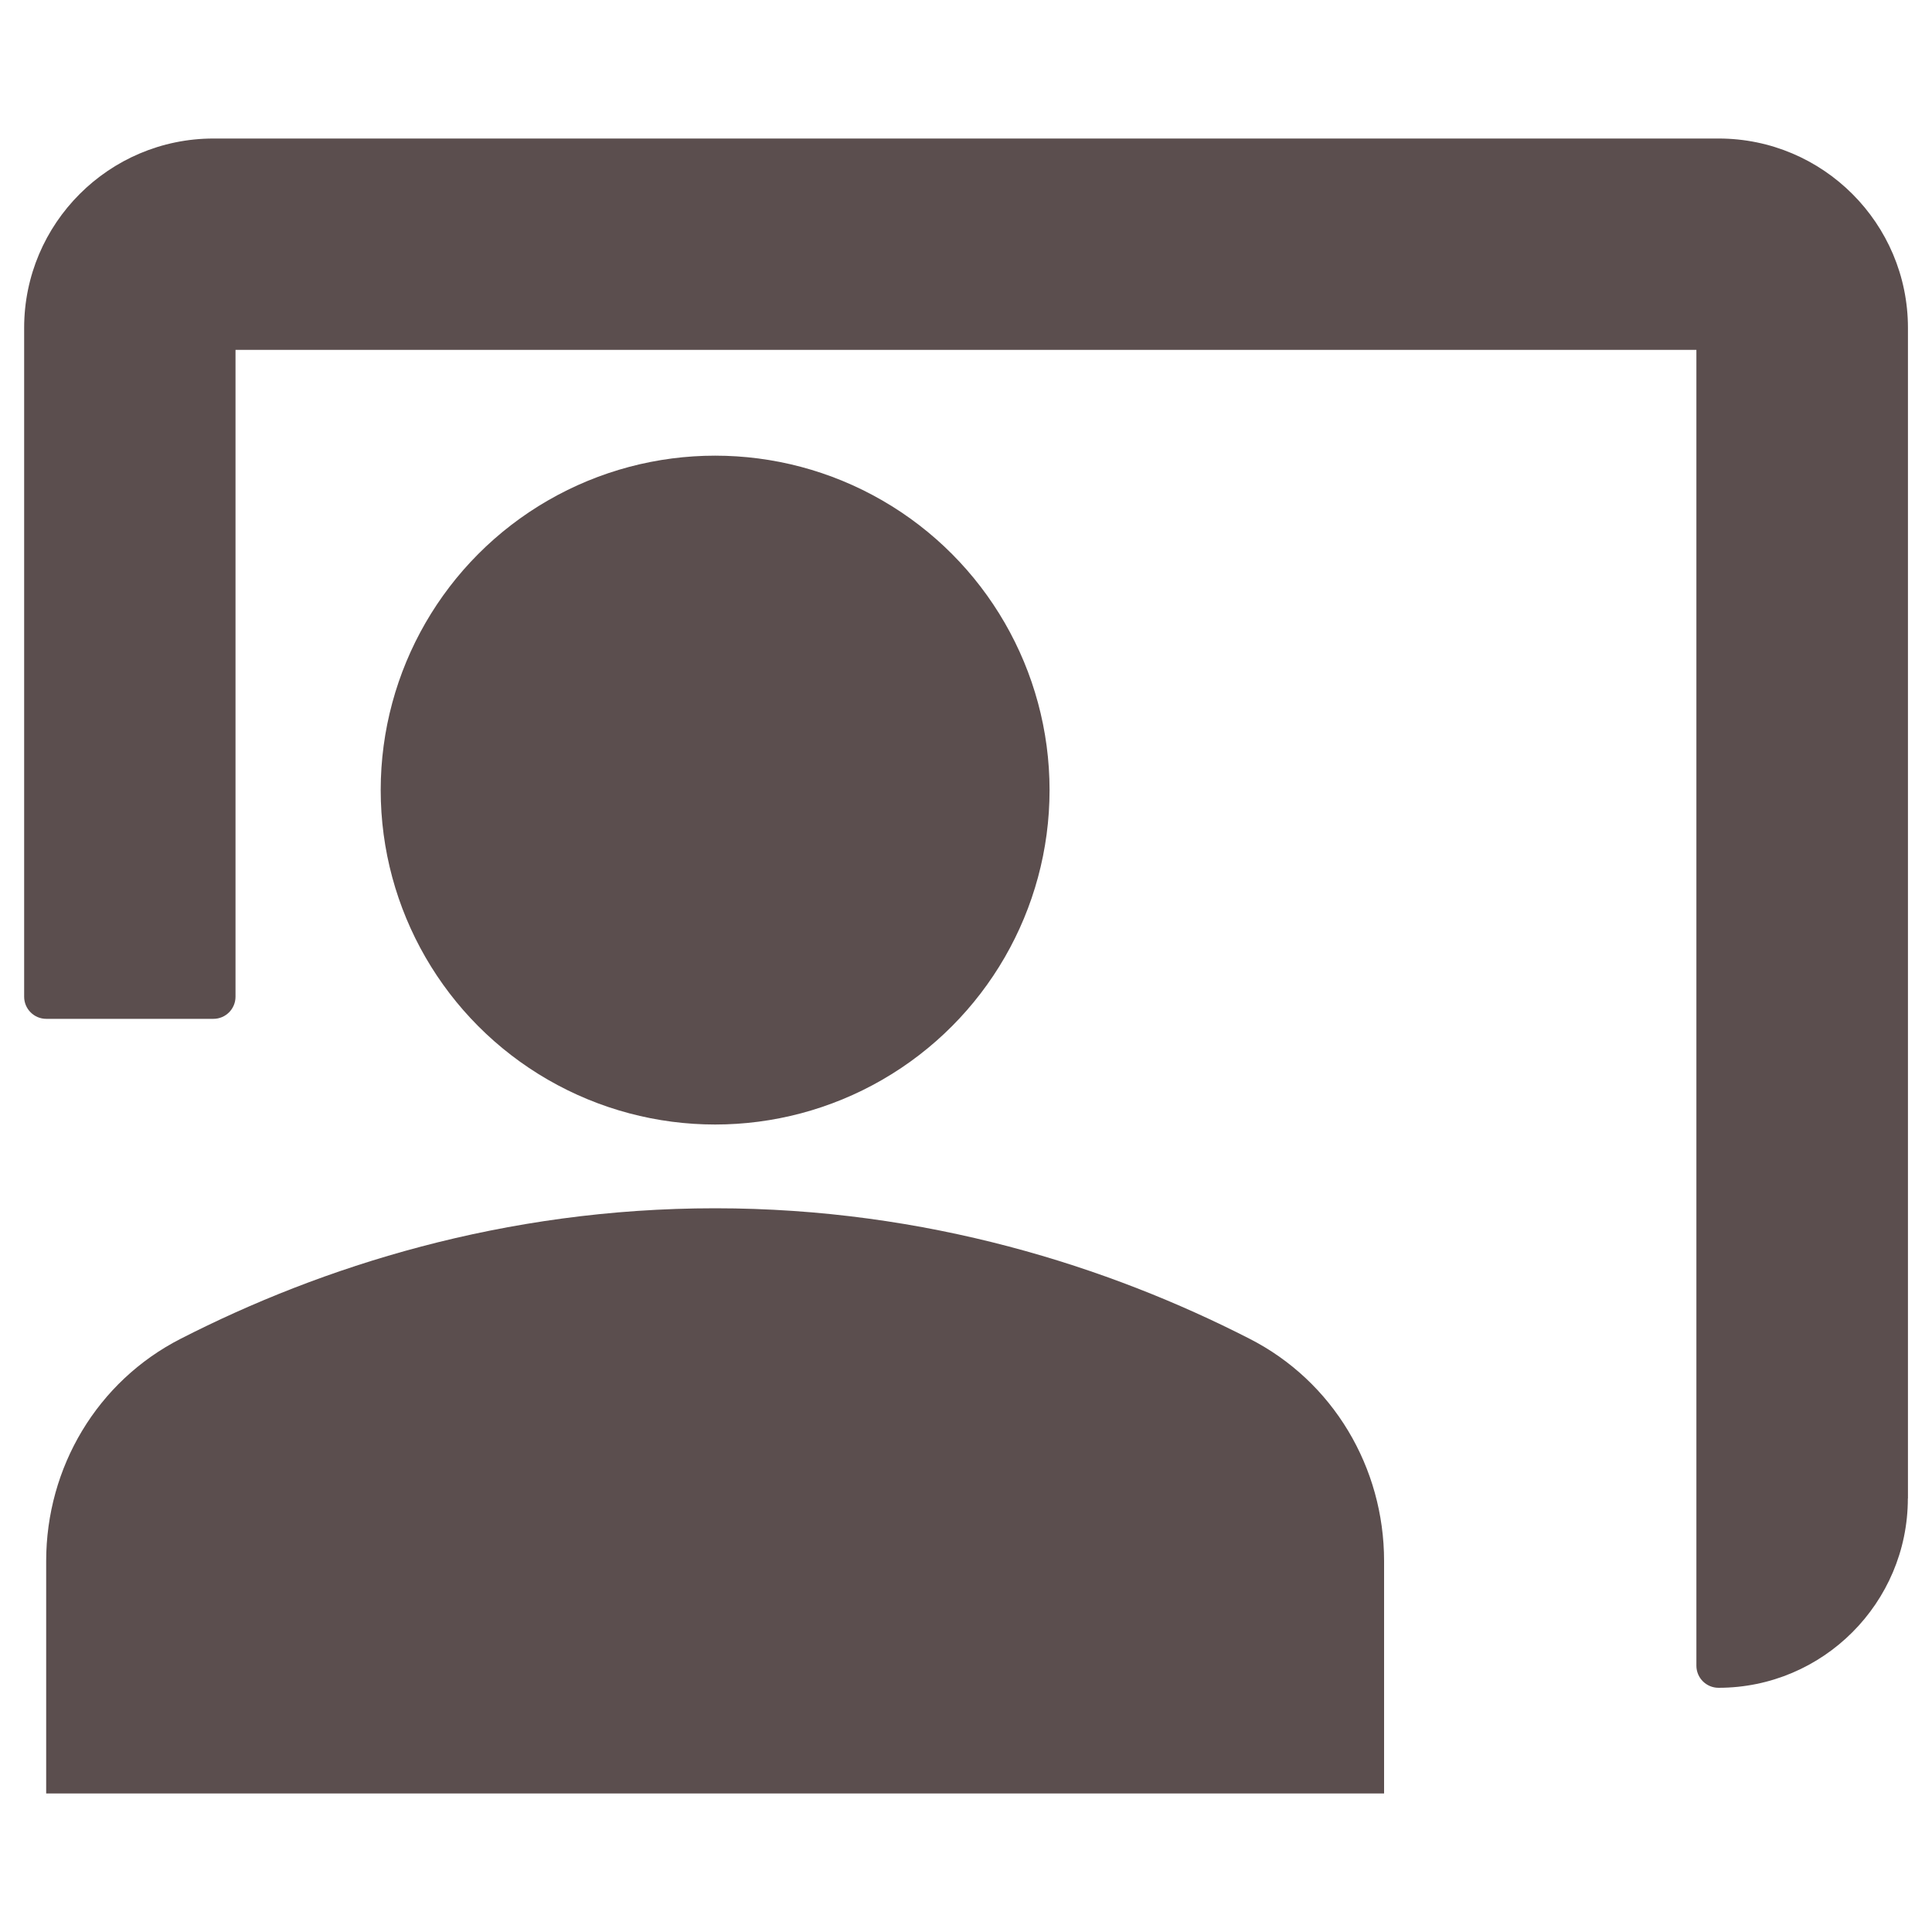 <svg xmlns="http://www.w3.org/2000/svg" id="R&#xE9;teg_1" viewBox="0 0 200 200"><defs><style>      .st0 {        fill: #5b4e4e;      }    </style></defs><path class="st0" d="M143.28,185.66H4.78v-24.06c0-9.69,5.28-18.61,13.94-23.02,14.54-7.44,33.41-13.5,55.31-13.5s40.77,6.06,55.31,13.5c8.66,4.41,13.94,13.33,13.94,23.02v24.06Z"></path><circle class="st0" cx="74.03" cy="81.79" r="34.62"></circle><path class="st0" d="M197.5,155.12c0,10.81-8.79,19.6-19.6,19.6-1.26,0-2.29-1.02-2.29-2.29V36.22H24.38v66.96c0,1.26-1.02,2.29-2.29,2.29H4.79c-1.26,0-2.29-1.02-2.29-2.29V33.94c0-10.81,8.79-19.6,19.6-19.6h155.81c10.81,0,19.6,8.79,19.6,19.6v121.18Z"></path></svg>